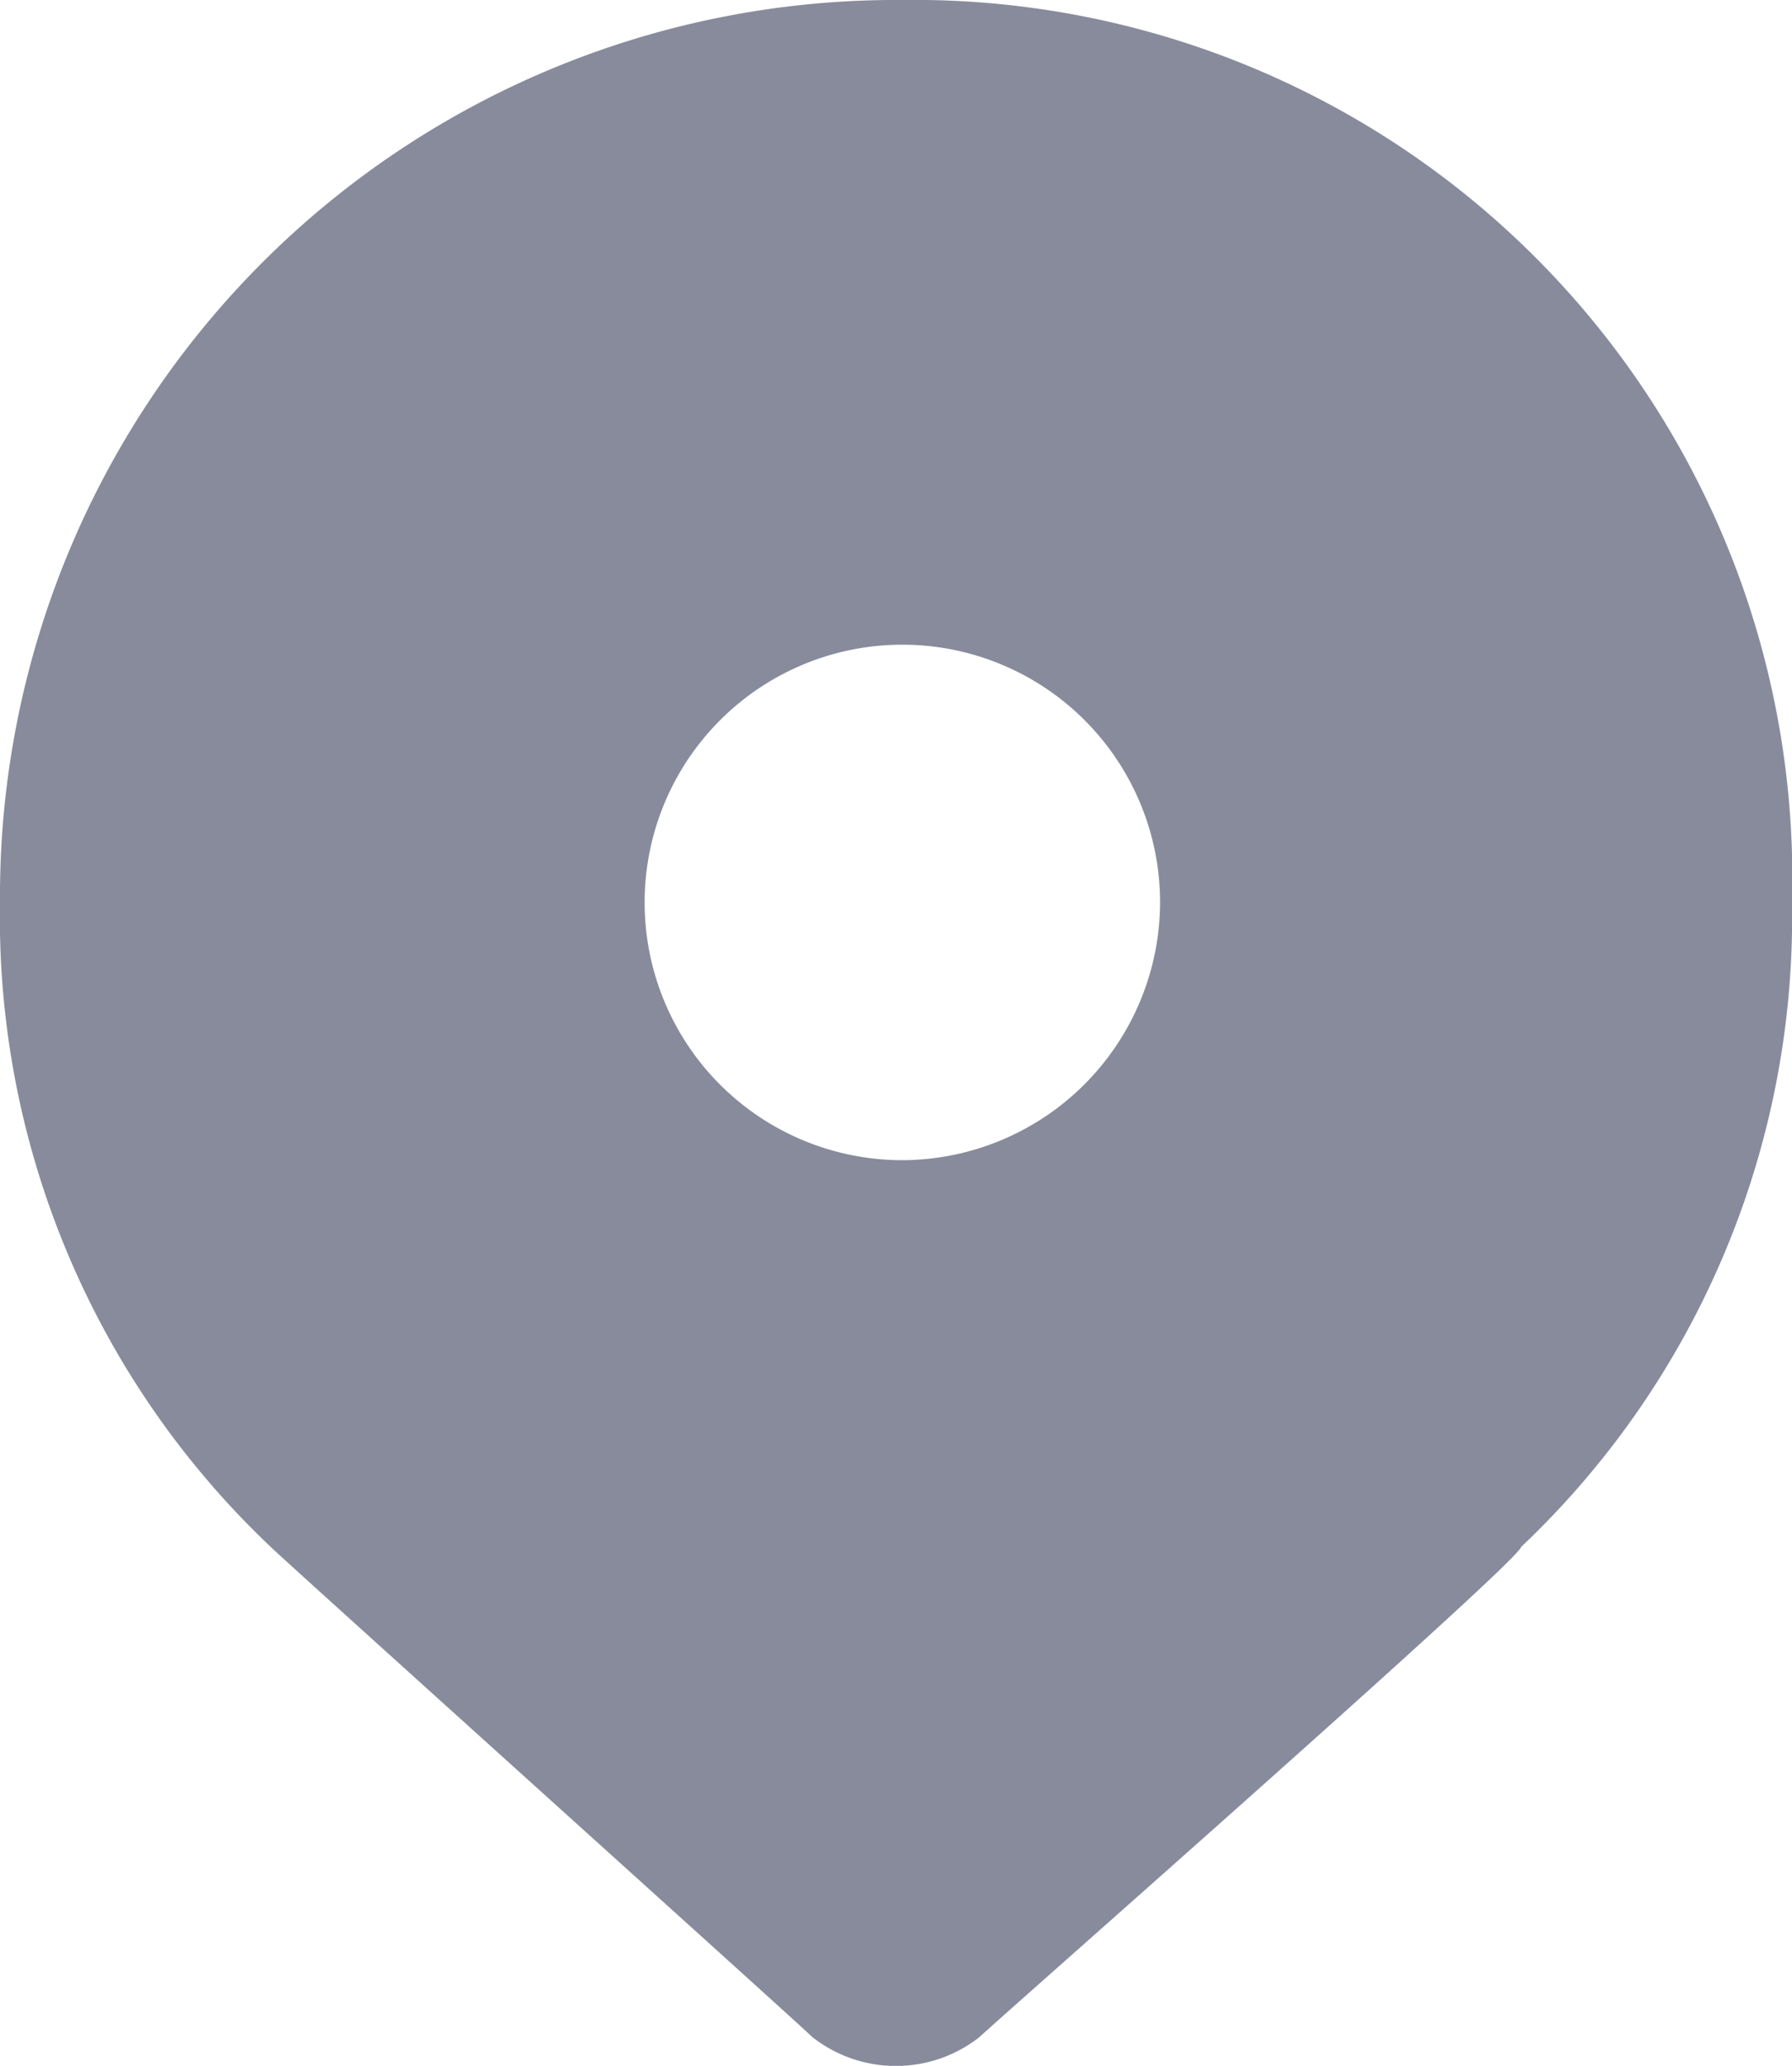 <svg xmlns="http://www.w3.org/2000/svg" width="11" height="12.68" viewBox="0 0 11 12.68"><g id="pin-3" transform="translate(-1)"><g id="Group_14" data-name="Group 14" transform="translate(1)"><path id="Path_26" data-name="Path 26" d="M6.539,0A5.5,5.5,0,0,0,1,5.539,5.319,5.319,0,0,0,2.662,9.495c.079.079,3.244,2.928,3.323,3.007a.83.83,0,0,0,1.029,0c.079-.079,3.323-2.928,3.323-3.007A5.319,5.319,0,0,0,12,5.539,5.39,5.39,0,0,0,6.539,0Zm0,7.121A1.582,1.582,0,1,1,8.121,5.539,1.587,1.587,0,0,1,6.539,7.121Z" transform="translate(-1)" fill="#888b9c"></path></g></g></svg>